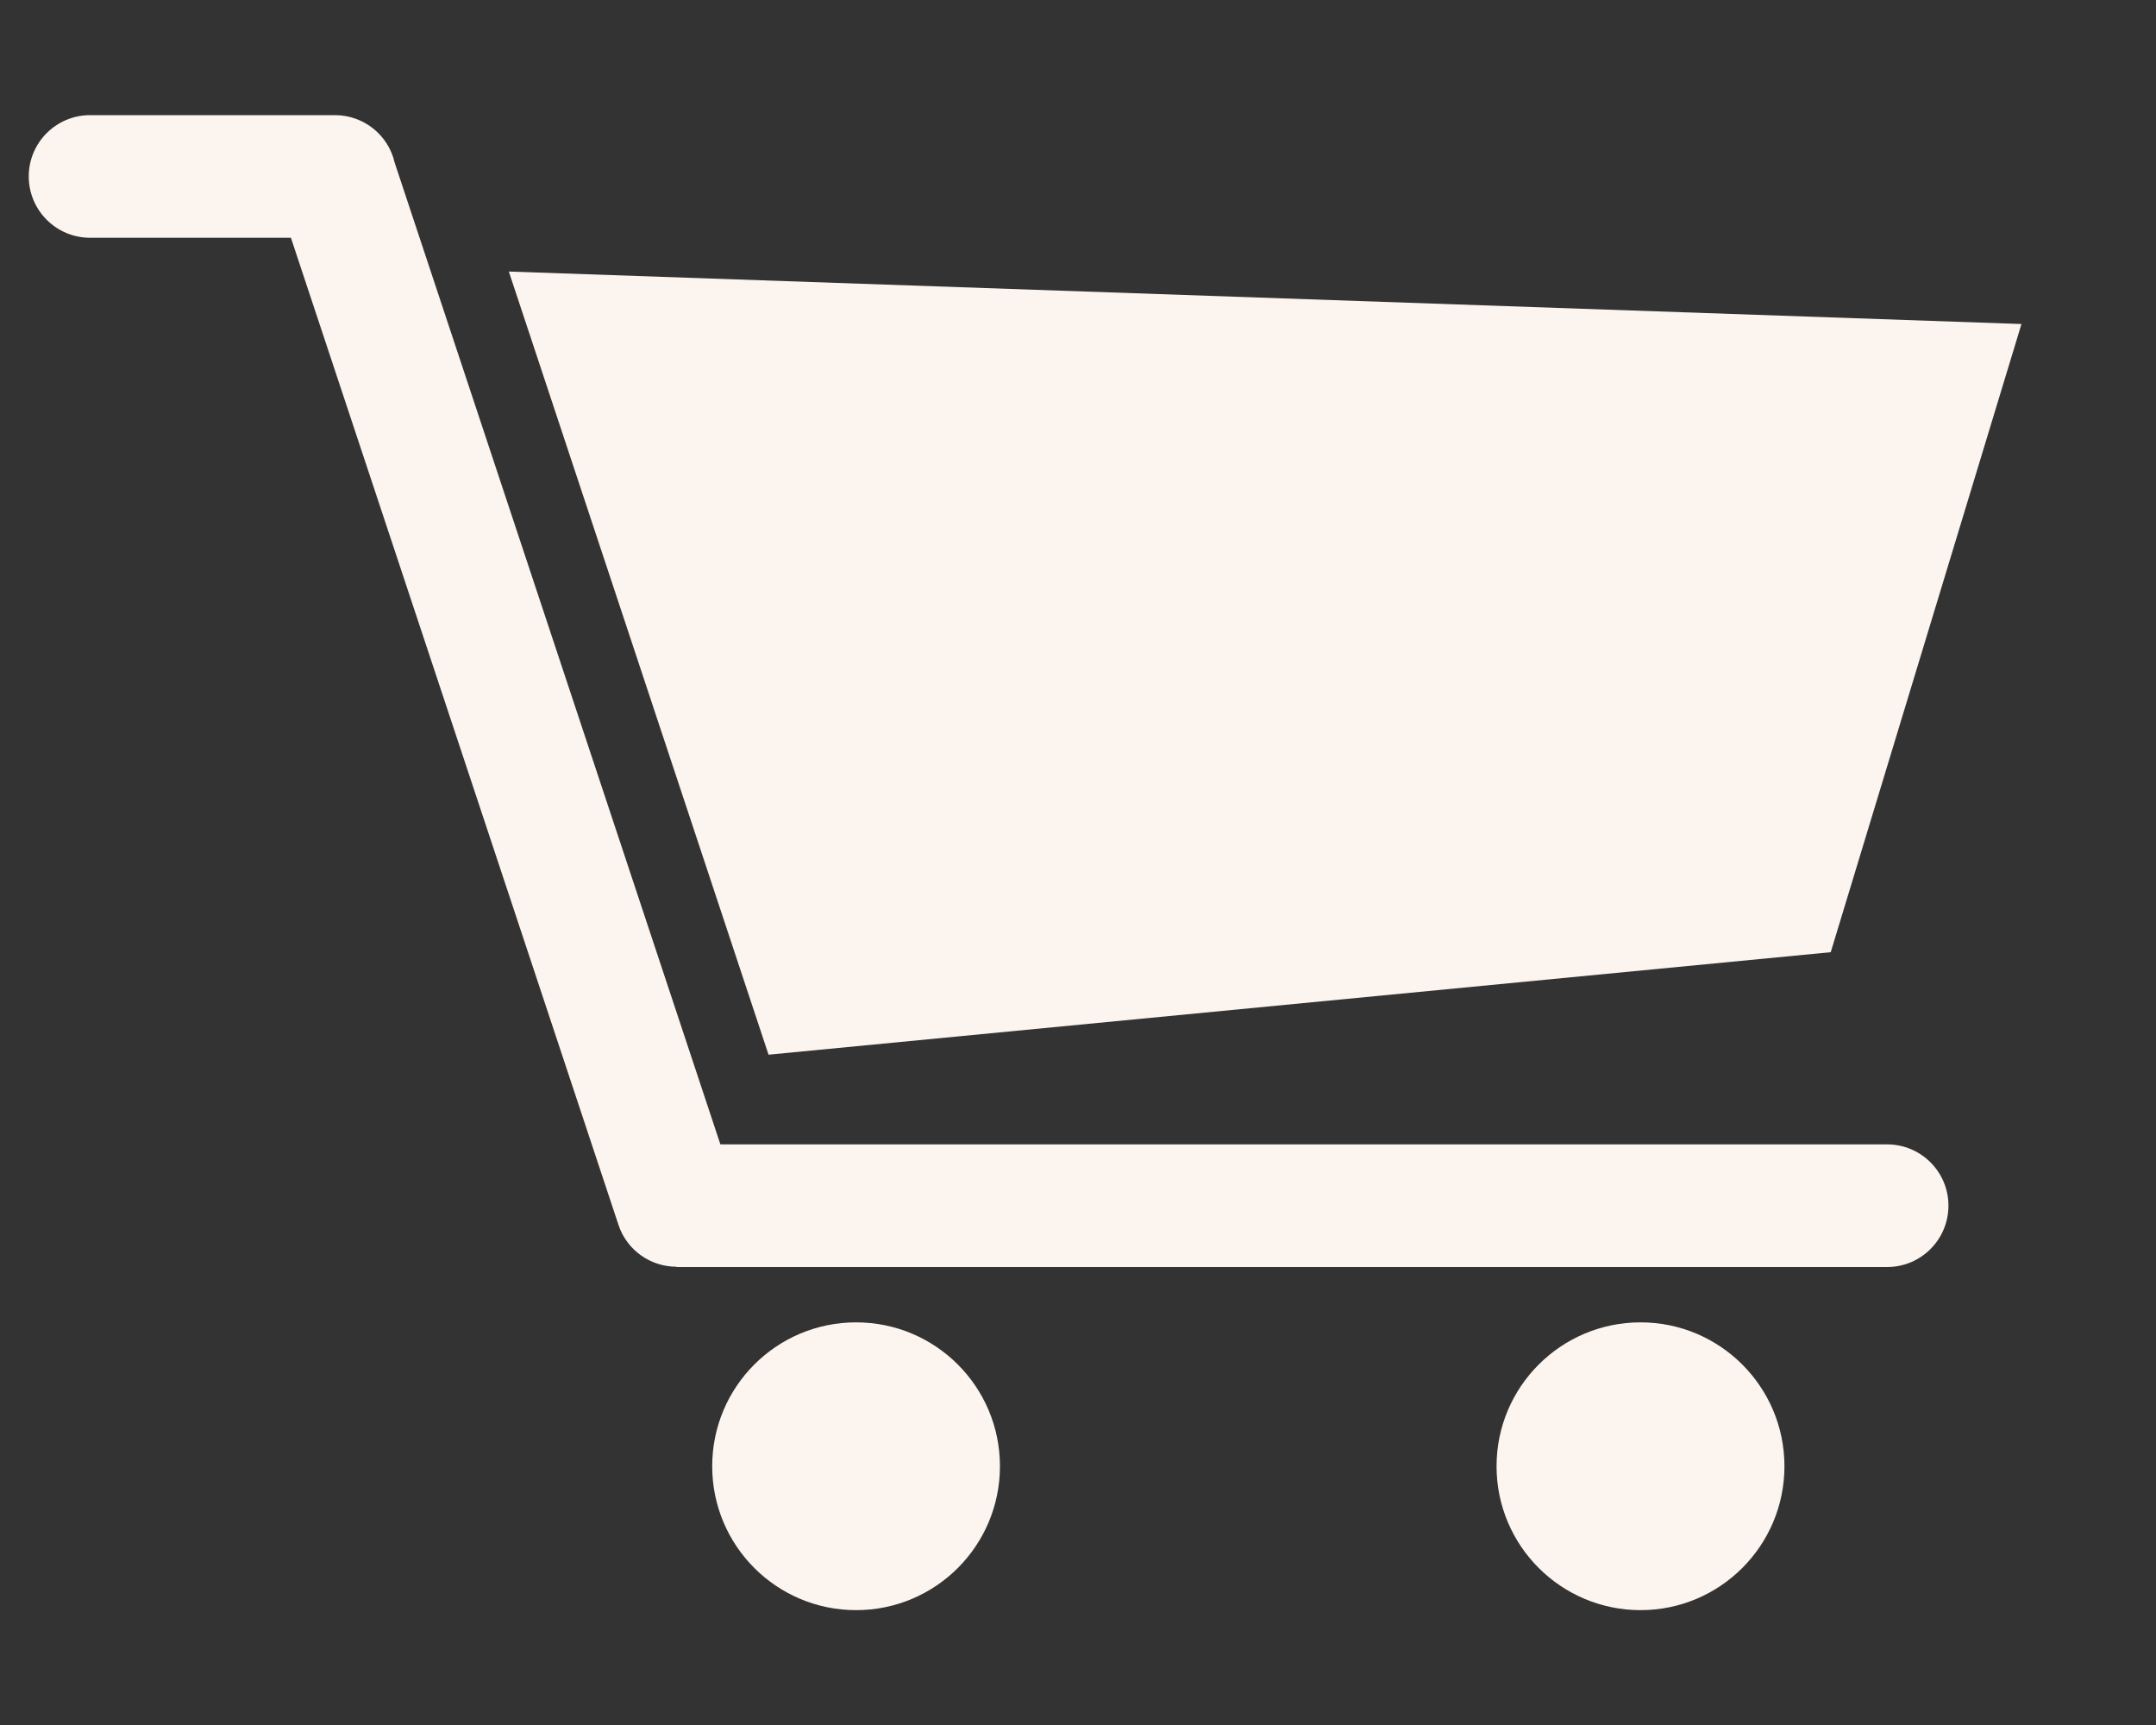 <svg width="15" height="12" viewBox="0 0 15 12" fill="none" xmlns="http://www.w3.org/2000/svg">
<rect x="0" y="0" width="15" height="12" fill="#333333" stroke="none"/>
<path fill-rule="evenodd" clip-rule="evenodd" d="M3.54 1.889L14.064 2.254L12.737 6.624L5.347 7.337L3.54 1.889ZM11.414 9.199C11.966 9.199 12.415 9.647 12.415 10.2C12.415 10.753 11.966 11.201 11.414 11.201C10.861 11.201 10.412 10.753 10.412 10.2C10.412 9.647 10.861 9.199 11.414 9.199ZM5.956 9.199C6.509 9.199 6.957 9.647 6.957 10.2C6.957 10.753 6.509 11.201 5.956 11.201C5.403 11.201 4.955 10.753 4.955 10.2C4.955 9.647 5.403 9.199 5.956 9.199ZM0.627 1.654C0.391 1.654 0.2 1.463 0.2 1.227C0.2 0.992 0.391 0.801 0.627 0.801H2.33C2.533 0.801 2.703 0.942 2.746 1.132L5.012 7.961H13.13C13.365 7.961 13.556 8.152 13.556 8.387C13.556 8.623 13.365 8.814 13.13 8.814H4.706V8.812C4.528 8.812 4.362 8.699 4.303 8.521L2.024 1.654H0.627Z" fill="#FBF4EF"/>
</svg>
